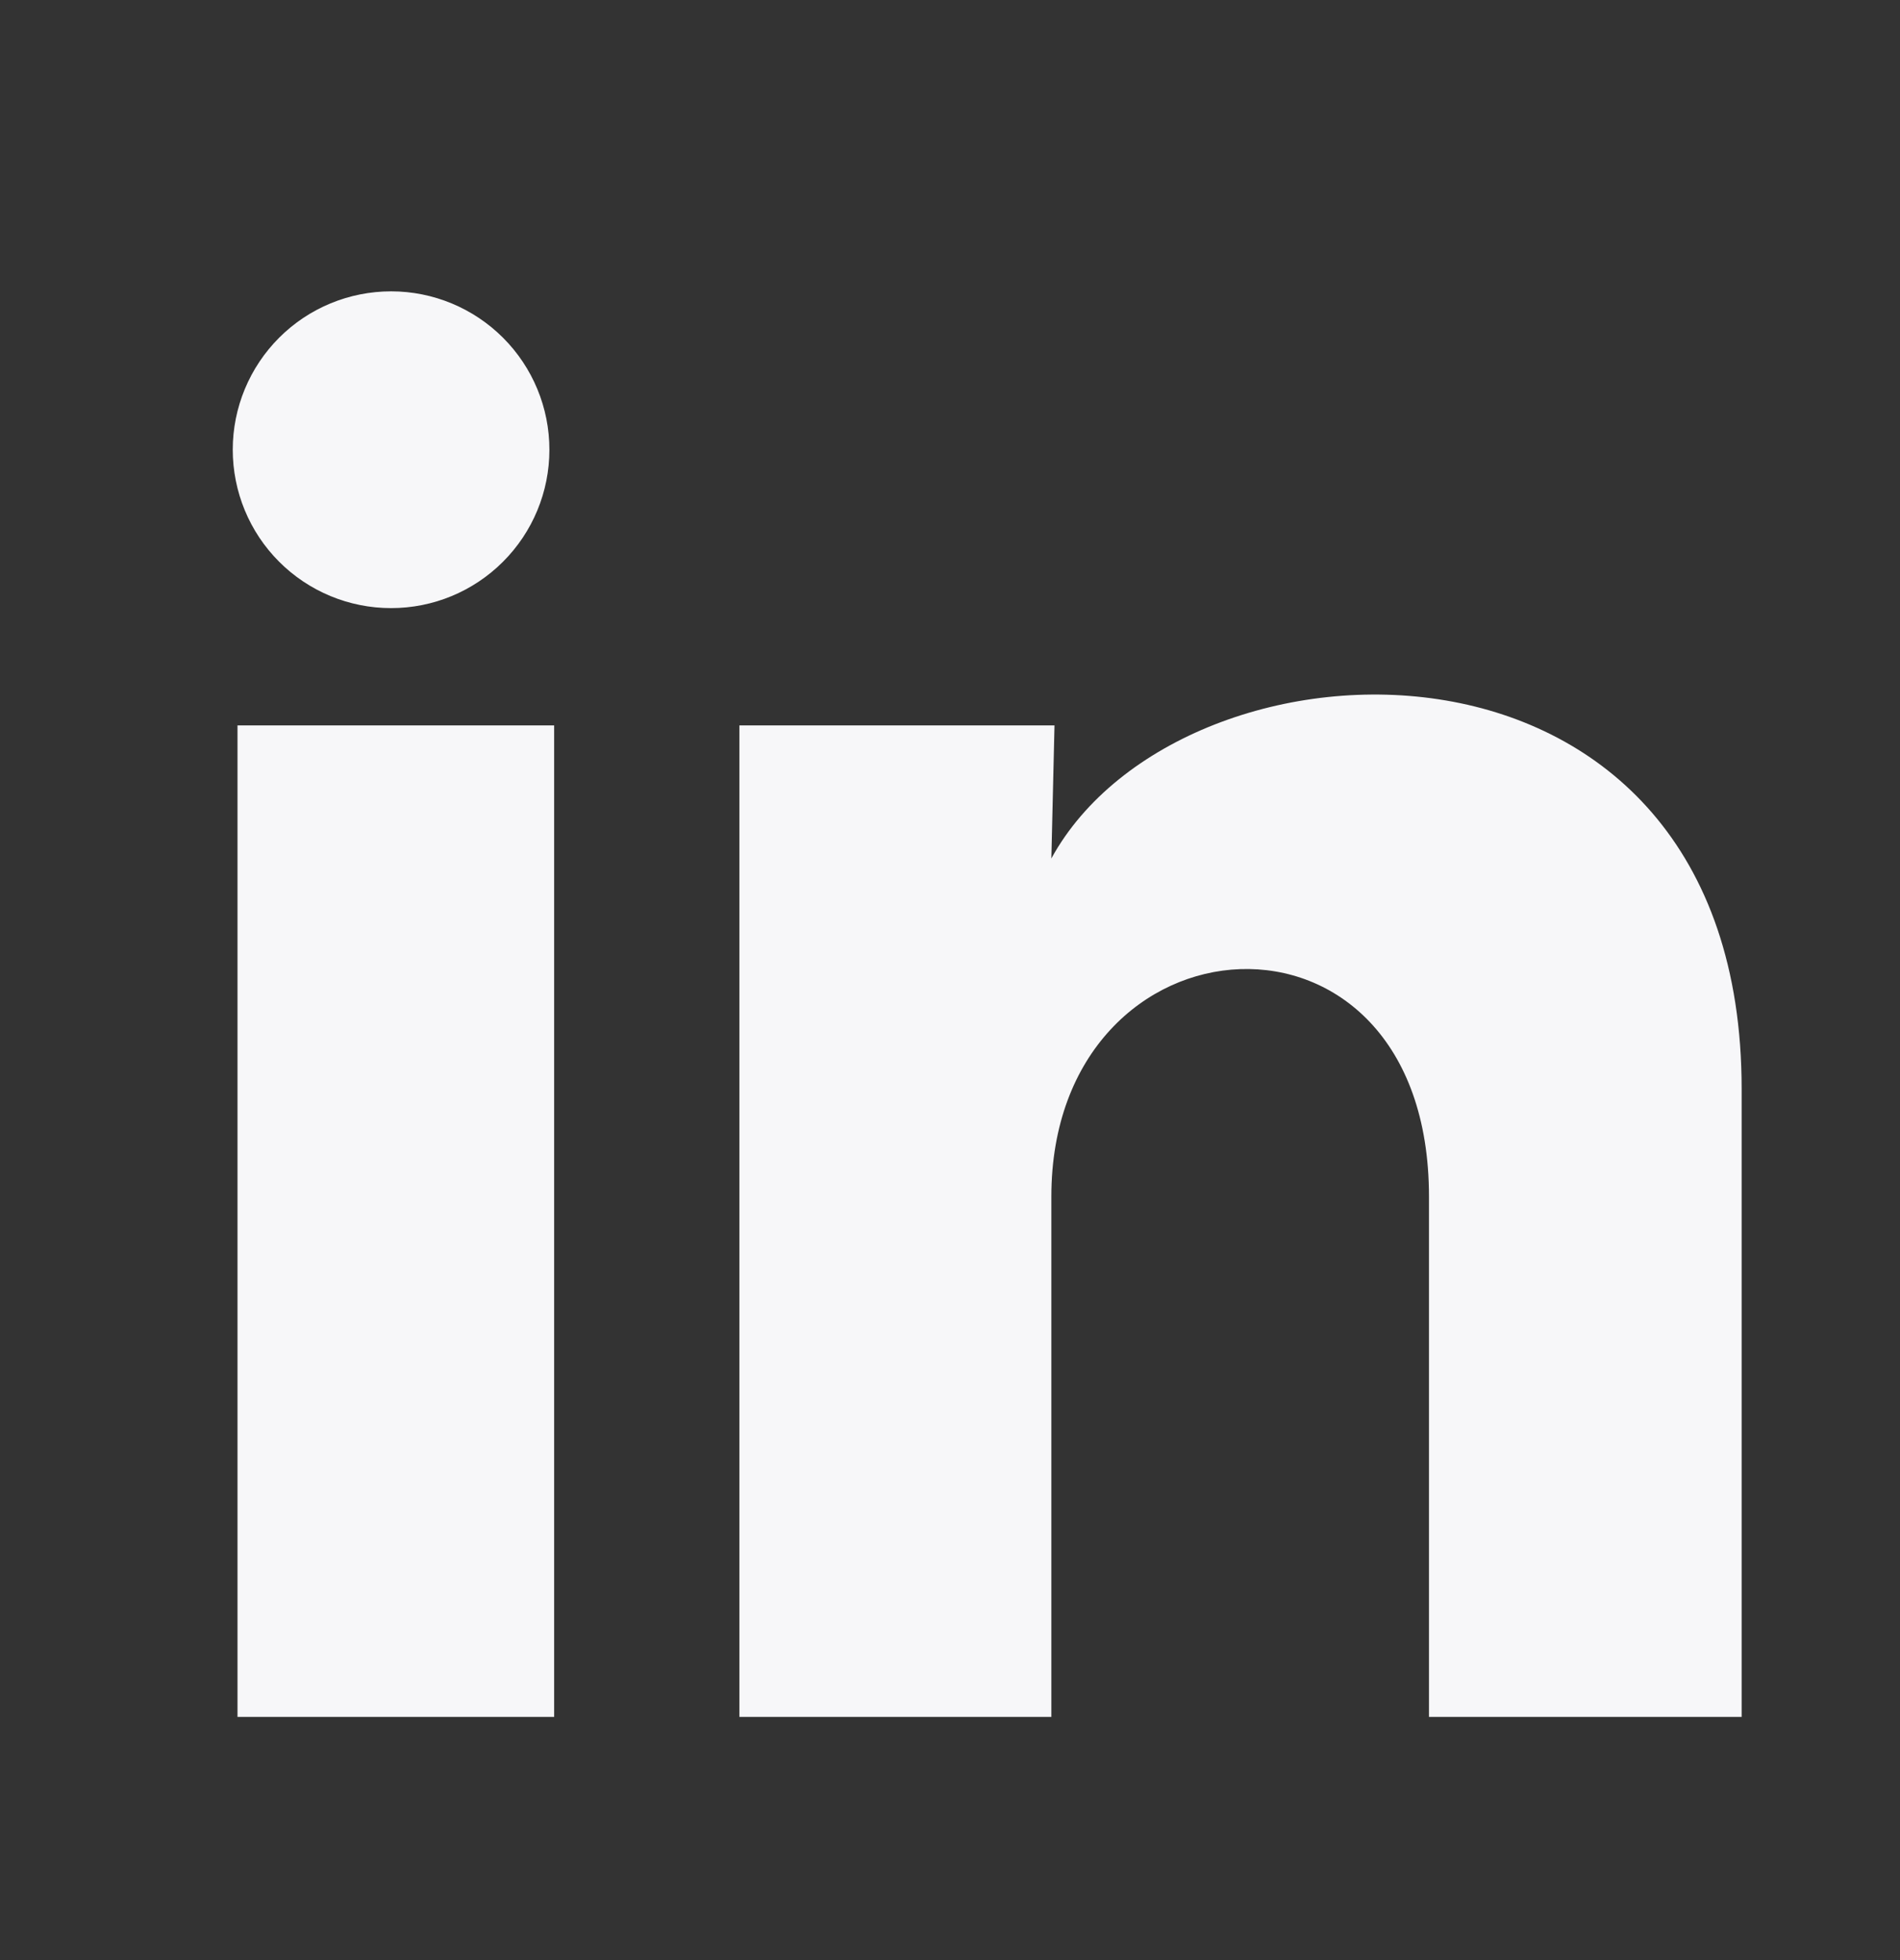 <svg width="32" height="33" viewBox="0 0 32 33" fill="none" xmlns="http://www.w3.org/2000/svg">
<rect x="0" y="0" width="32" height="33" fill="#333333" stroke="none"/>
<path d="M9.253 7.573C9.253 8.28 8.972 8.958 8.471 9.458C7.971 9.958 7.293 10.239 6.585 10.238C5.878 10.238 5.2 9.957 4.7 9.456C4.2 8.956 3.92 8.277 3.92 7.57C3.92 6.863 4.202 6.185 4.702 5.685C5.202 5.185 5.881 4.905 6.588 4.905C7.295 4.905 7.973 5.187 8.473 5.687C8.973 6.187 9.254 6.866 9.253 7.573ZM9.333 12.213H4V28.906H9.333V12.213ZM17.76 12.213H12.453V28.906H17.707V20.146C17.707 15.266 24.067 14.813 24.067 20.146V28.906H29.333V18.333C29.333 10.106 19.92 10.413 17.707 14.453L17.76 12.213Z" fill="#F7F7F9"/>
</svg>
